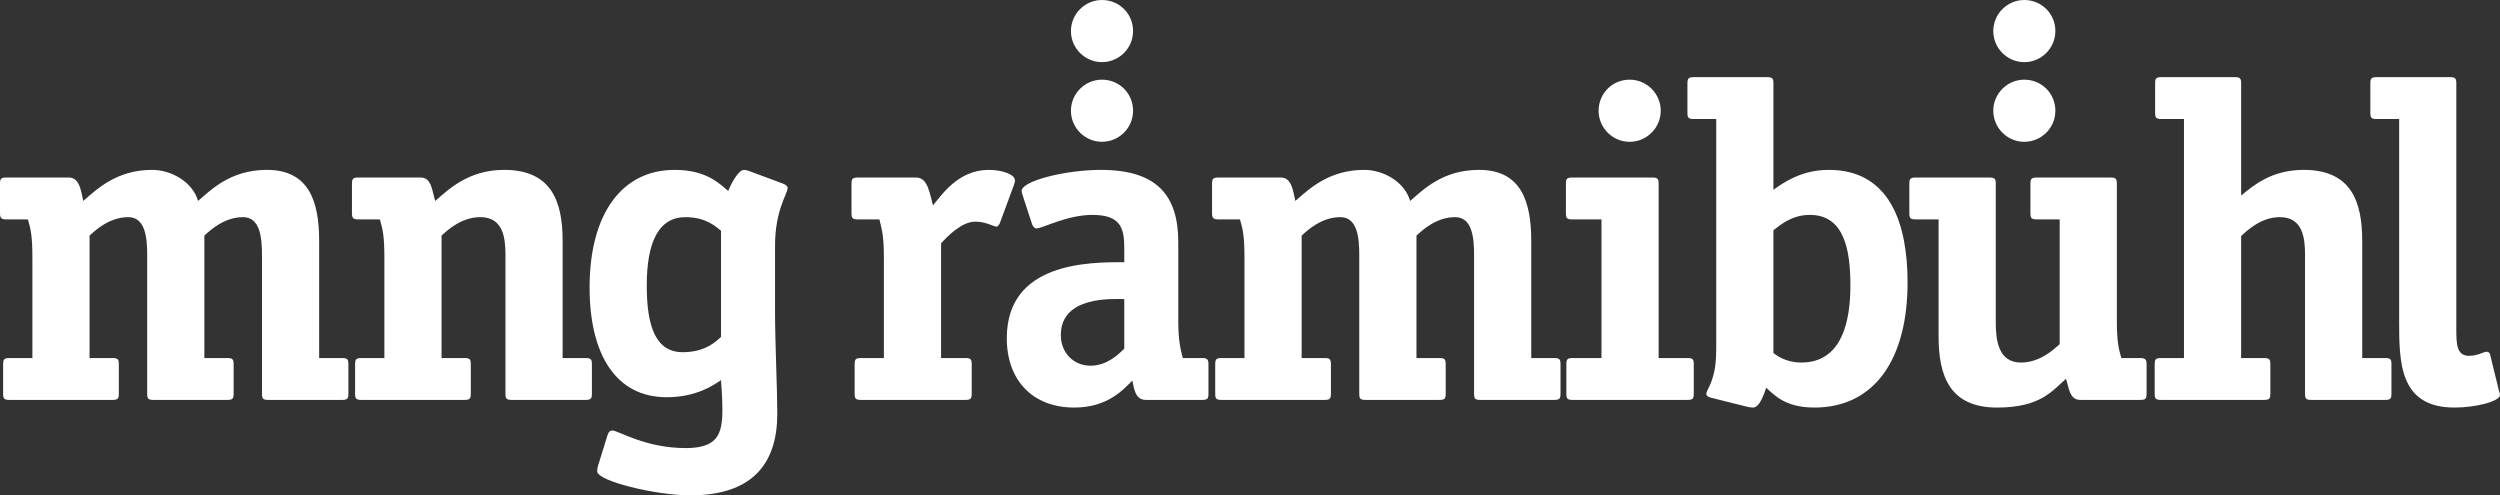 <?xml version="1.0" encoding="UTF-8" standalone="no"?>
<!-- Created with Inkscape (http://www.inkscape.org/) -->

<svg
   xmlns:dc="http://purl.org/dc/elements/1.1/"
   xmlns:cc="http://creativecommons.org/ns#"
   xmlns:rdf="http://www.w3.org/1999/02/22-rdf-syntax-ns#"
   xmlns:svg="http://www.w3.org/2000/svg"
   xmlns="http://www.w3.org/2000/svg"
   xmlns:sodipodi="http://sodipodi.sourceforge.net/DTD/sodipodi-0.dtd"
   xmlns:inkscape="http://www.inkscape.org/namespaces/inkscape"
   id="svg2"
   version="1.1"
   inkscape:version="0.91 r13725"
   xml:space="preserve"
   width="548.832"
   height="108.745"
   viewBox="0 0 548.832 108.745"
   sodipodi:docname="mng-white.svg"><rect x="0" y="0" width="548.832" height="108.745" fill="#333333" stroke="none"/><defs
     id="defs6"><clipPath
       clipPathUnits="userSpaceOnUse"
       id="clipPath22"><path
         d="m 228,273 440,0 0,88 -440,0 0,-88 z"
         id="path24"
         inkscape:connector-curvature="0" /></clipPath></defs><sodipodi:namedview
     pagecolor="#000000"
     bordercolor="#666666"
     borderopacity="1"
     objecttolerance="10"
     gridtolerance="10"
     guidetolerance="10"
     inkscape:pageopacity="0"
     inkscape:pageshadow="2"
     inkscape:window-width="1186"
     inkscape:window-height="719"
     id="namedview4"
     showgrid="false"
     inkscape:zoom="0.59467814"
     inkscape:cx="440.8458"
     inkscape:cy="73.758834"
     inkscape:window-x="1907"
     inkscape:window-y="218"
     inkscape:window-maximized="0"
     inkscape:current-layer="g14" /><g
     id="g10"
     inkscape:groupmode="layer"
     inkscape:label="mng-white"
     transform="matrix(1.25,0,0,-1.25,0,108.745)"><g
       id="g12" /><g
       id="g14"><g
         id="g16"
         transform="translate(-228.543,-273.961)"><g
           id="g18"><g
             id="g20"
             clip-path="url(#clipPath22)"><g
               id="g26"><path
                 d="m 399.199,291.828 c 0,-0.867 -0.156,-1.105 -1.113,-1.105 l -18.336,0 c -0.949,0 -1.109,0.238 -1.109,1.105 l 0,5.137 c 0,0.875 0.16,1.109 1.109,1.109 l 4.027,0 0,17.629 c 0,3.953 -0.39,5.063 -0.789,6.723 l -3.793,0 c -0.949,0 -1.105,0.234 -1.105,1.105 l 0,5.137 c 0,0.871 0.156,1.109 1.105,1.109 l 10.278,0 c 2.054,0 2.367,-2.925 2.925,-4.902 1.504,1.82 4.426,6.246 9.801,6.246 2.293,0 4.59,-0.789 4.59,-1.82 0,-0.313 -0.082,-0.633 -0.16,-0.789 l -2.449,-6.641 c -0.082,-0.238 -0.325,-0.711 -0.637,-0.711 -0.473,0 -1.895,0.871 -3.711,0.871 -2.453,0 -4.984,-2.687 -6.012,-3.797 l 0,-20.16 4.266,0 c 0.957,0 1.113,-0.234 1.113,-1.109 l 0,-5.137 z"
                 style="fill:#ffffff;fill-opacity:1;fill-rule:nonzero;stroke:none"
                 id="path28"
                 inkscape:connector-curvature="0" /><path
                 d="m 435.48,318.391 c 0,8.222 -3.71,12.73 -13.593,12.73 -6.086,0 -13.918,-1.898 -13.918,-3.715 0,-0.316 0.16,-0.633 0.242,-0.949 l 1.578,-4.824 c 0.082,-0.317 0.395,-0.789 0.789,-0.789 1.027,0 5.379,2.371 9.805,2.371 4.984,0 5.613,-2.293 5.613,-5.852 l 0,-2.449 c -6.242,0 -20.633,0 -20.633,-13.359 0,-7.434 4.582,-12.176 11.856,-12.176 5.855,0 8.621,3.16 10.199,4.742 0.312,-1.422 0.477,-3.398 2.375,-3.398 l 9.883,0 c 0.945,0 1.105,0.234 1.105,1.105 l 0,5.141 c 0,0.867 -0.234,1.105 -1.105,1.105 l -3.403,0 c -0.394,1.582 -0.793,2.922 -0.793,6.641 l 0,13.676 z m -13.398,17.664 c 2.93,0 5.457,2.367 5.457,5.453 0,3.082 -2.449,5.457 -5.457,5.457 -3,0 -5.453,-2.453 -5.453,-5.457 0,-3.004 2.453,-5.453 5.453,-5.453 m 0,13.992 c 3.008,0 5.457,2.449 5.457,5.453 0,3.086 -2.449,5.457 -5.457,5.457 -3,0 -5.453,-2.453 -5.453,-5.457 0,-3.004 2.453,-5.453 5.453,-5.453 m 3.914,-50.313 c -0.945,-0.949 -3.004,-3.004 -5.93,-3.004 -3.003,0 -5.214,2.293 -5.214,5.375 0,6.958 9.171,6.325 11.144,6.325 l 0,-8.696 z"
                 style="fill:#ffffff;fill-opacity:1;fill-rule:nonzero;stroke:none"
                 id="path30"
                 inkscape:connector-curvature="0" /><path
                 d="m 502.609,291.828 c 0,-0.867 -0.156,-1.105 -1.109,-1.105 l -12.965,0 c -0.945,0 -1.105,0.238 -1.105,1.105 l 0,24.348 c 0,3.008 -0.313,6.644 -3.325,6.644 -3.32,0 -5.769,-2.293 -6.792,-3.242 l 0,-21.504 4.031,0 c 0.945,0 1.101,-0.234 1.101,-1.109 l 0,-5.137 c 0,-0.867 -0.156,-1.105 -1.101,-1.105 l -12.965,0 c -0.953,0 -1.113,0.238 -1.113,1.105 l 0,24.348 c 0,3.008 -0.317,6.644 -3.321,6.644 -3.32,0 -5.769,-2.293 -6.797,-3.242 l 0,-21.504 4.024,0 c 0.953,0 1.117,-0.234 1.117,-1.109 l 0,-5.137 c 0,-0.867 -0.164,-1.105 -1.117,-1.105 l -18.102,0 c -0.945,0 -1.101,0.238 -1.101,1.105 l 0,5.137 c 0,0.875 0.156,1.109 1.101,1.109 l 4.035,0 0,17.629 c 0,3.953 -0.316,5.063 -0.792,6.723 l -3.79,0 c -0.957,0 -1.113,0.316 -1.113,1.105 l 0,5.137 c 0,0.871 0.156,1.109 1.113,1.109 l 10.985,0 c 1.894,0 2.137,-2.371 2.531,-4.113 2.371,2.055 5.848,5.457 12.098,5.457 3.402,0 7.117,-2.133 8.062,-5.457 2.379,2.055 5.774,5.457 12.102,5.457 7.429,0 9.168,-5.613 9.168,-12.492 l 0,-20.555 4.031,0 c 0.953,0 1.109,-0.234 1.109,-1.109 l 0,-5.137 z"
                 style="fill:#ffffff;fill-opacity:1;fill-rule:nonzero;stroke:none"
                 id="path32"
                 inkscape:connector-curvature="0" /><path
                 d="m 526.012,291.828 c 0,-0.867 -0.157,-1.105 -1.11,-1.105 l -20.156,0 c -0.953,0 -1.109,0.238 -1.109,1.105 l 0,5.137 c 0,0.875 0.156,1.109 1.109,1.109 l 5.059,0 0,24.352 -5.141,0 c -0.949,0 -1.105,0.234 -1.105,1.105 l 0,5.137 c 0,0.871 0.156,1.109 1.105,1.109 l 14.074,0 c 0.946,0 1.106,-0.238 1.106,-1.109 l 0,-30.594 5.058,0 c 0.953,0 1.11,-0.234 1.11,-1.109 l 0,-5.137 z"
                 style="fill:#ffffff;fill-opacity:1;fill-rule:nonzero;stroke:none"
                 id="path34"
                 inkscape:connector-curvature="0" /><path
                 d="m 540.004,346.301 c 0,0.867 -0.16,1.105 -1.109,1.105 l -12.887,0 c -0.949,0 -1.106,-0.238 -1.106,-1.105 l 0,-5.141 c 0,-0.867 0.157,-1.105 1.106,-1.105 l 3.953,0 0,-39.293 c 0,-1.66 0,-3.321 -0.313,-4.899 -0.554,-2.691 -1.425,-3.402 -1.425,-4.113 0,-0.316 0.394,-0.555 0.789,-0.633 l 6.328,-1.582 c 0.312,-0.078 0.715,-0.156 1.101,-0.156 1.188,0 1.981,2.609 2.293,3.476 1.426,-1.261 3.325,-3.476 8.461,-3.476 10.598,0 16.368,8.539 16.368,21.976 0,10.278 -3.086,19.766 -13.836,19.766 -4.903,0 -7.985,-2.293 -9.723,-3.48 l 0,18.66 z m 0,-25.774 c 1.18,0.871 3.156,2.688 6.406,2.688 6.004,0 7.113,-6.09 7.113,-12.41 0,-6.168 -1.425,-13.52 -8.617,-13.52 -2.769,0 -4.351,1.262 -4.902,1.66 l 0,21.582 z"
                 style="fill:#ffffff;fill-opacity:1;fill-rule:nonzero;stroke:none"
                 id="path36"
                 inkscape:connector-curvature="0" /><path
                 d="m 605.539,291.828 c 0,-0.867 -0.156,-1.105 -1.105,-1.105 l -10.516,0 c -1.895,0 -1.977,1.976 -2.527,3.711 -2.371,-2.051 -4.43,-5.055 -12.094,-5.055 -8.383,0 -10.285,5.613 -10.285,12.492 l 0,20.555 -4.028,0 c -0.949,0 -1.109,0.234 -1.109,1.105 l 0,5.137 c 0,0.871 0.16,1.109 1.109,1.109 l 12.961,0 c 0.95,0 1.11,-0.238 1.11,-1.109 l 0,-24.348 c 0,-3.004 0.394,-7.035 4.429,-7.035 3.321,0 5.766,2.293 6.797,3.238 l 0,21.903 -4.027,0 c -0.953,0 -1.113,0.234 -1.113,1.105 l 0,5.137 c 0,0.871 0.16,1.109 1.113,1.109 l 12.961,0 c 0.945,0 1.105,-0.238 1.105,-1.109 l 0,-23.875 c 0,-3.953 0.317,-5.059 0.789,-6.719 l 3.325,0 c 0.949,0 1.105,-0.316 1.105,-1.109 l 0,-5.137 z m -26.922,49.68 c 0,3.004 2.446,5.457 5.449,5.457 3,0 5.454,-2.375 5.454,-5.457 0,-3.086 -2.528,-5.457 -5.454,-5.457 -3.003,0 -5.449,2.453 -5.449,5.457 m -63.859,-5.457 c -3.008,0 -5.457,2.453 -5.457,5.457 0,3.004 2.367,5.457 5.457,5.457 2.996,0 5.453,-2.453 5.453,-5.457 0,-3.004 -2.457,-5.457 -5.453,-5.457 m 63.859,19.449 c 0,3.004 2.446,5.457 5.449,5.457 3,0 5.454,-2.371 5.454,-5.457 0,-3 -2.454,-5.457 -5.454,-5.457 -3.003,0 -5.449,2.457 -5.449,5.457"
                 style="fill:#ffffff;fill-opacity:1;fill-rule:nonzero;stroke:none"
                 id="path38"
                 inkscape:connector-curvature="0" /><path
                 d="m 648.543,291.828 c 0,-0.867 -0.152,-1.105 -1.102,-1.105 l -12.964,0 c -0.95,0 -1.11,0.238 -1.11,1.105 l 0,24.348 c 0,3.008 -0.394,6.644 -4.429,6.644 -3.317,0 -5.77,-2.371 -6.793,-3.32 l 0,-21.426 4.027,0 c 0.949,0 1.105,-0.234 1.105,-1.109 l 0,-5.137 c 0,-0.867 -0.156,-1.105 -1.105,-1.105 l -18.102,0 c -0.945,0 -1.105,0.238 -1.105,1.105 l 0,5.137 c 0,0.875 0.16,1.109 1.105,1.109 l 4.035,0 0,41.981 -3.953,0 c -0.957,0 -1.113,0.238 -1.113,1.105 l 0,5.141 c 0,0.867 0.156,1.105 1.113,1.105 l 12.883,0 c 0.953,0 1.11,-0.238 1.11,-1.105 l 0,-19.688 c 2.132,1.739 5.296,4.508 10.988,4.508 8.379,0 10.277,-5.613 10.277,-12.492 l 0,-20.555 4.031,0 c 0.95,0 1.102,-0.234 1.102,-1.109 l 0,-5.137 z"
                 style="fill:#ffffff;fill-opacity:1;fill-rule:nonzero;stroke:none"
                 id="path40"
                 inkscape:connector-curvature="0" /><path
                 d="m 649.898,340.055 -3.957,0 c -0.945,0 -1.101,0.238 -1.101,1.105 l 0,5.141 c 0,0.867 0.156,1.105 1.101,1.105 l 12.895,0 c 0.945,0 1.102,-0.238 1.102,-1.105 l 0,-43.086 c 0,-2.531 0,-4.746 2.214,-4.746 1.582,0 2.614,0.715 3.082,0.715 0.317,0 0.559,-0.161 0.633,-0.477 l 1.586,-6.484 c 0.074,-0.157 0.156,-0.395 0.156,-0.633 0,-1.106 -4.191,-2.211 -7.988,-2.211 -9.723,0 -9.723,7.984 -9.723,15.258 l 0,35.418 z"
                 style="fill:#ffffff;fill-opacity:1;fill-rule:nonzero;stroke:none"
                 id="path42"
                 inkscape:connector-curvature="0" /><path
                 d="m 289.73,291.828 c 0,-0.867 -0.156,-1.105 -1.105,-1.105 l -12.965,0 c -0.949,0 -1.105,0.238 -1.105,1.105 l 0,24.348 c 0,3.008 -0.317,6.644 -3.321,6.644 -3.32,0 -5.773,-2.293 -6.8,-3.242 l 0,-21.504 4.035,0 c 0.945,0 1.105,-0.234 1.105,-1.109 l 0,-5.137 c 0,-0.867 -0.16,-1.105 -1.105,-1.105 l -12.969,0 c -0.945,0 -1.105,0.238 -1.105,1.105 l 0,24.348 c 0,3.008 -0.317,6.644 -3.321,6.644 -3.32,0 -5.769,-2.293 -6.801,-3.242 l 0,-21.504 4.032,0 c 0.949,0 1.109,-0.234 1.109,-1.109 l 0,-5.137 c 0,-0.867 -0.16,-1.105 -1.109,-1.105 l -18.102,0 c -0.949,0 -1.109,0.238 -1.109,1.105 l 0,5.137 c 0,0.875 0.16,1.109 1.109,1.109 l 4.031,0 0,17.629 c 0,3.953 -0.316,5.063 -0.793,6.719 l -3.793,0 c -0.949,0 -1.105,0.32 -1.105,1.109 l 0,5.137 c 0,0.871 0.156,1.109 1.105,1.109 l 10.993,0 c 1.894,0 2.132,-2.371 2.527,-4.113 2.371,2.055 5.852,5.457 12.098,5.457 3.398,0 7.113,-2.137 8.062,-5.457 2.371,2.055 5.774,5.457 12.098,5.457 7.429,0 9.168,-5.613 9.168,-12.492 l 0,-20.555 4.031,0 c 0.949,0 1.105,-0.234 1.105,-1.109 l 0,-5.137 z"
                 style="fill:#ffffff;fill-opacity:1;fill-rule:nonzero;stroke:none"
                 id="path44"
                 inkscape:connector-curvature="0" /><path
                 d="m 332.496,291.828 c 0,-0.867 -0.16,-1.105 -1.105,-1.105 l -12.969,0 c -0.949,0 -1.106,0.238 -1.106,1.105 l 0,24.348 c 0,3.008 -0.398,6.644 -4.429,6.644 -3.321,0 -5.77,-2.293 -6.797,-3.242 l 0,-21.504 4.031,0 c 0.949,0 1.106,-0.234 1.106,-1.109 l 0,-5.137 c 0,-0.867 -0.157,-1.105 -1.106,-1.105 l -18.105,0 c -0.95,0 -1.106,0.238 -1.106,1.105 l 0,5.137 c 0,0.875 0.156,1.109 1.106,1.109 l 4.035,0 0,17.629 c 0,3.953 -0.321,5.063 -0.793,6.719 l -3.793,0 c -0.949,0 -1.11,0.32 -1.11,1.109 l 0,5.137 c 0,0.871 0.161,1.109 1.11,1.109 l 10.988,0 c 1.899,0 1.977,-2.371 2.527,-4.113 2.375,2.055 5.852,5.457 12.098,5.457 8.383,0 10.277,-5.613 10.277,-12.492 l 0,-20.555 4.036,0 c 0.945,0 1.105,-0.234 1.105,-1.109 l 0,-5.137 z"
                 style="fill:#ffffff;fill-opacity:1;fill-rule:nonzero;stroke:none"
                 id="path46"
                 inkscape:connector-curvature="0" /><path
                 d="m 364.66,317.836 c 0,6.246 2.215,9.094 2.215,10.121 0,0.316 -0.395,0.555 -0.711,0.711 L 360,330.961 c -0.242,0.078 -0.559,0.16 -0.789,0.16 -1.113,0 -2.535,-3.008 -2.77,-3.715 -1.503,1.262 -3.796,3.715 -9.41,3.715 -9.406,0 -14.941,-7.906 -14.941,-20.637 0,-11.855 4.664,-19.289 13.519,-19.289 5.375,0 8.375,2.215 9.563,3.004 0,-0.551 0.242,-2.449 0.242,-5.215 0,-4.425 -0.949,-6.722 -6.484,-6.722 -7.039,0 -11.86,3.086 -12.809,3.086 -0.394,0 -0.711,-0.239 -0.871,-0.789 l -1.5,-4.825 c -0.234,-0.711 -0.316,-1.027 -0.316,-1.582 0,-1.66 10.199,-4.191 16.367,-4.191 10.988,0 15.254,5.691 15.254,14.309 0,4.429 -0.395,12.57 -0.395,17.789 l 0,11.777 z m -9.488,-16.047 c -0.789,-0.711 -2.684,-2.687 -6.715,-2.687 -4.746,0 -6.328,4.507 -6.328,11.699 0,7.59 2.055,12.019 6.801,12.019 3.558,0 5.215,-1.582 6.242,-2.375 l 0,-18.656 z"
                 style="fill:#ffffff;fill-opacity:1;fill-rule:nonzero;stroke:none"
                 id="path48"
                 inkscape:connector-curvature="0" /></g></g></g></g></g></g></svg>